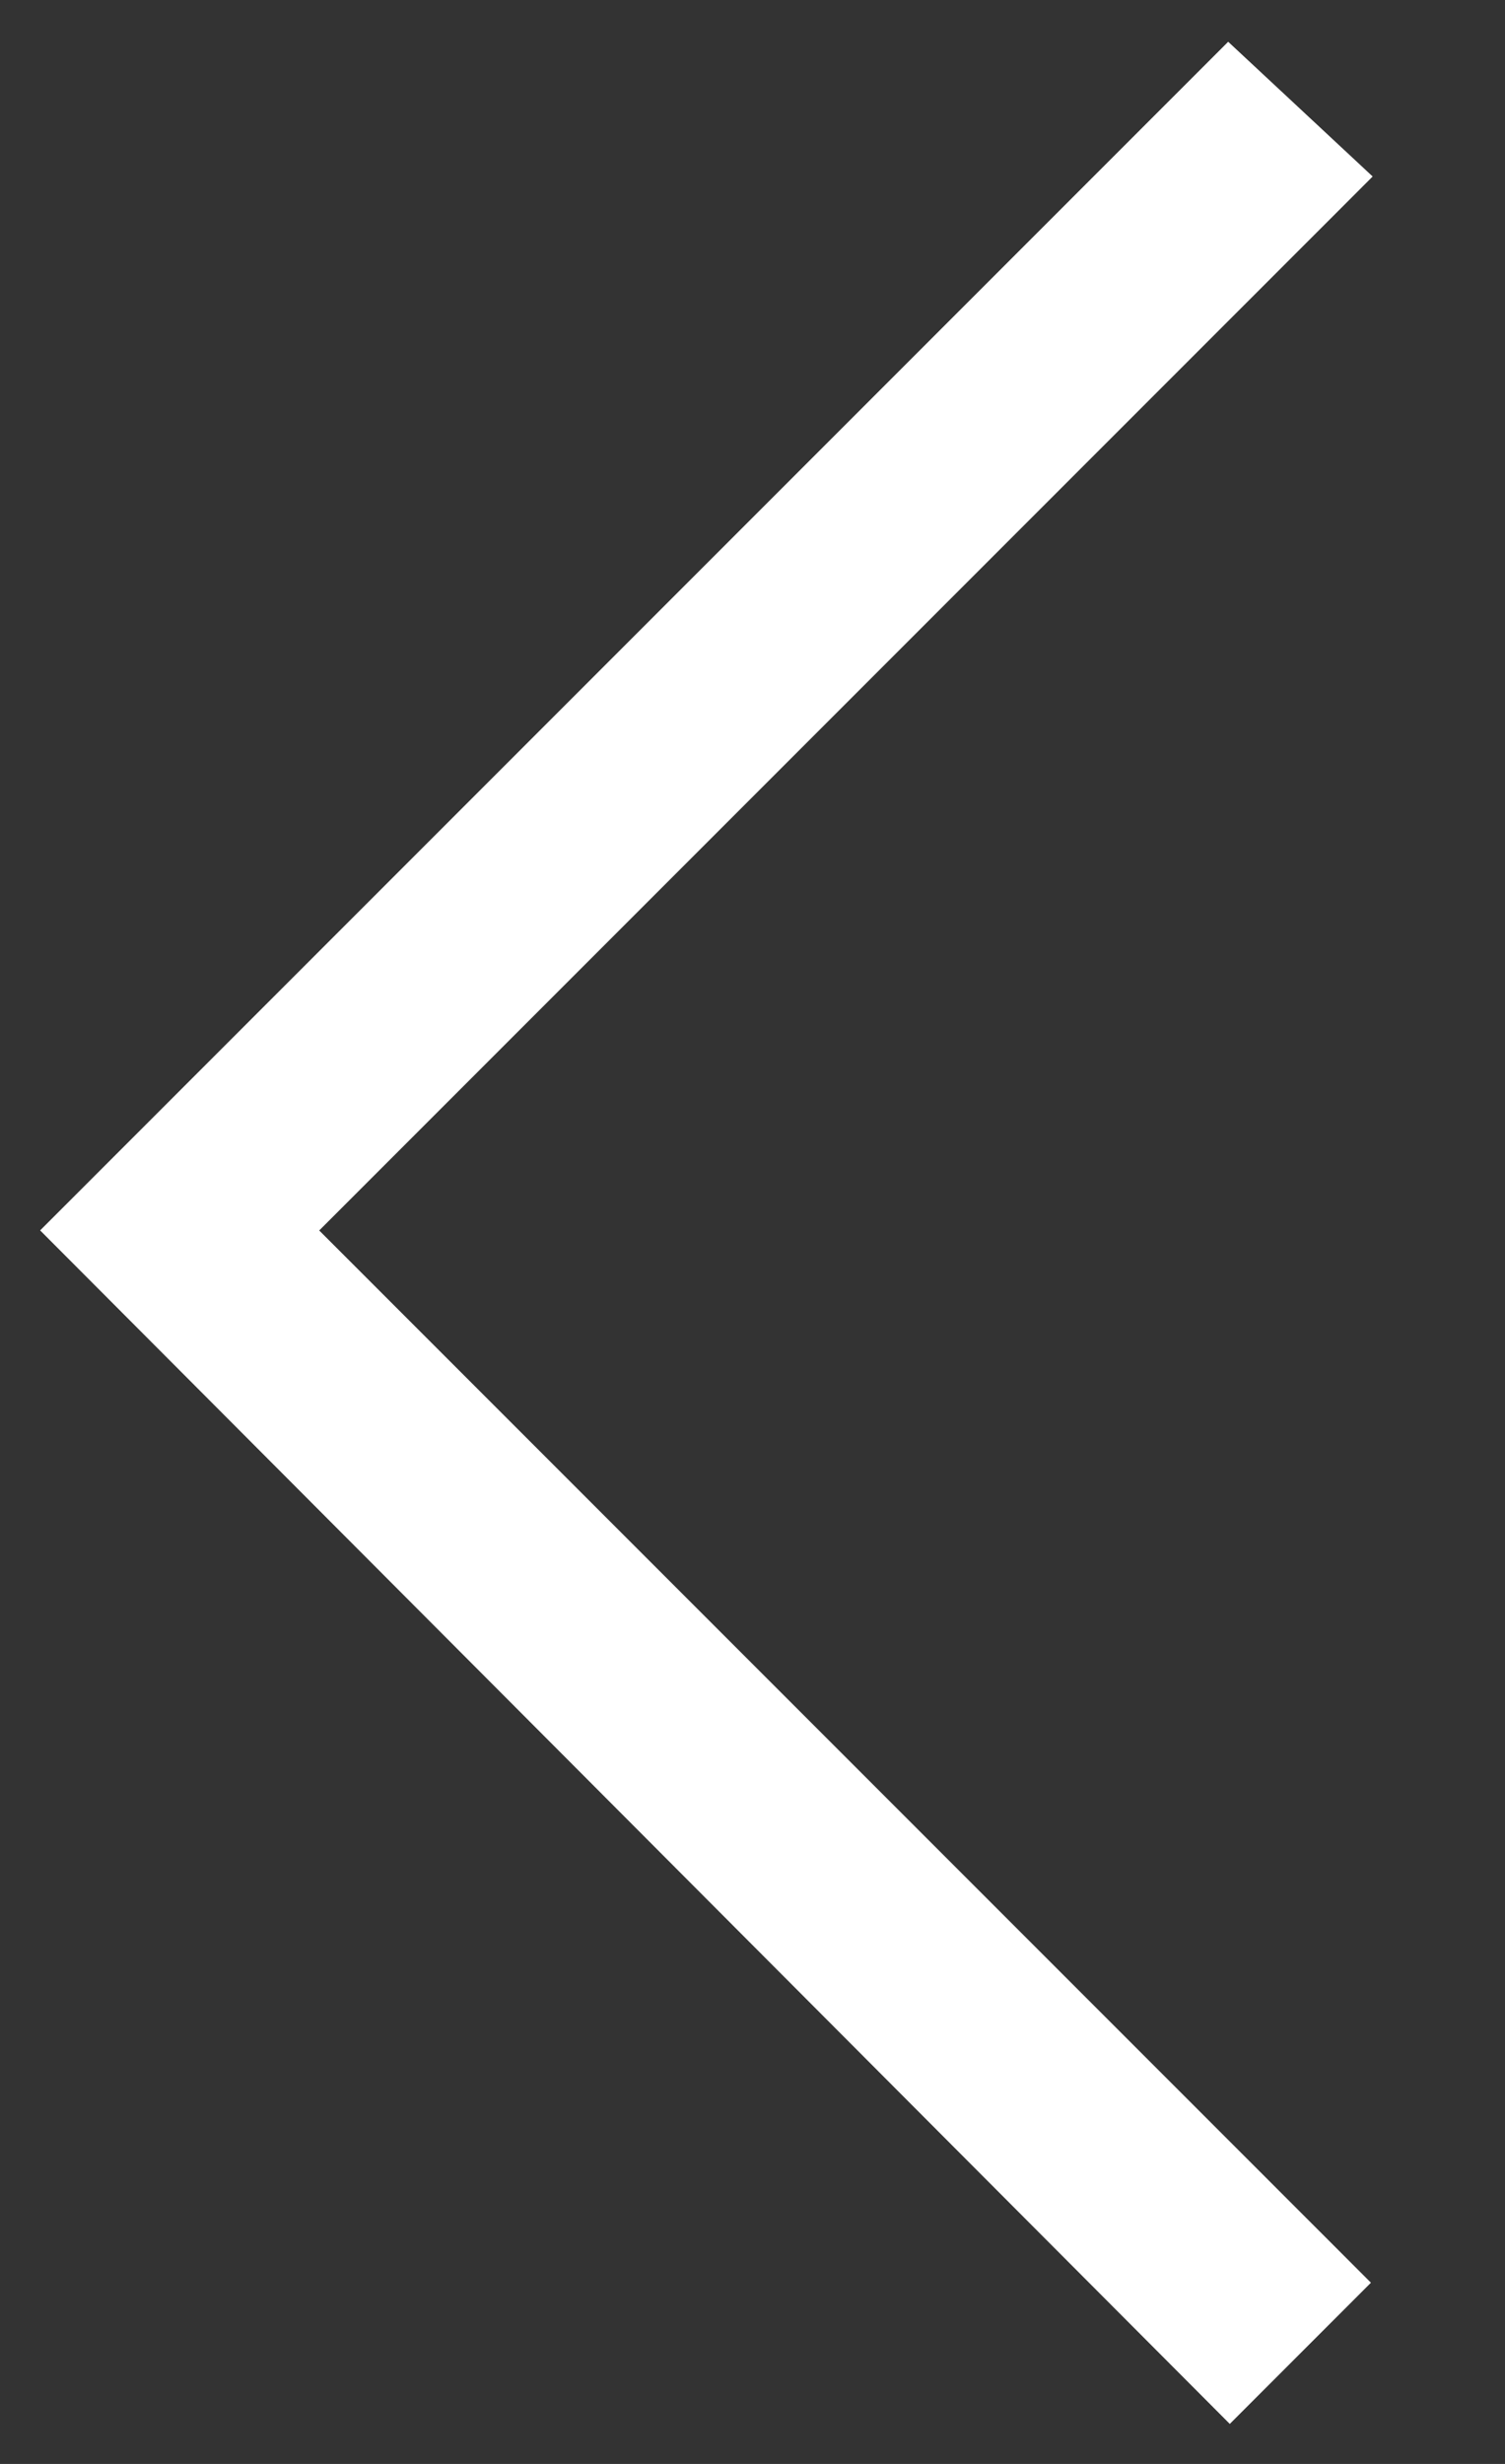 <svg width="11" height="18" viewBox="0 0 11 18" fill="none" xmlns="http://www.w3.org/2000/svg">
    <rect x="0" y="0" width="11" height="18" fill="#333333" stroke="none"/>
    <path fill-rule="evenodd" clip-rule="evenodd" d="M1 8.989L8.989 17L9.313 16.676L1.626 8.989L9.313 1.302L8.989 1L1 8.989Z" fill="white" stroke="white"/>
</svg>